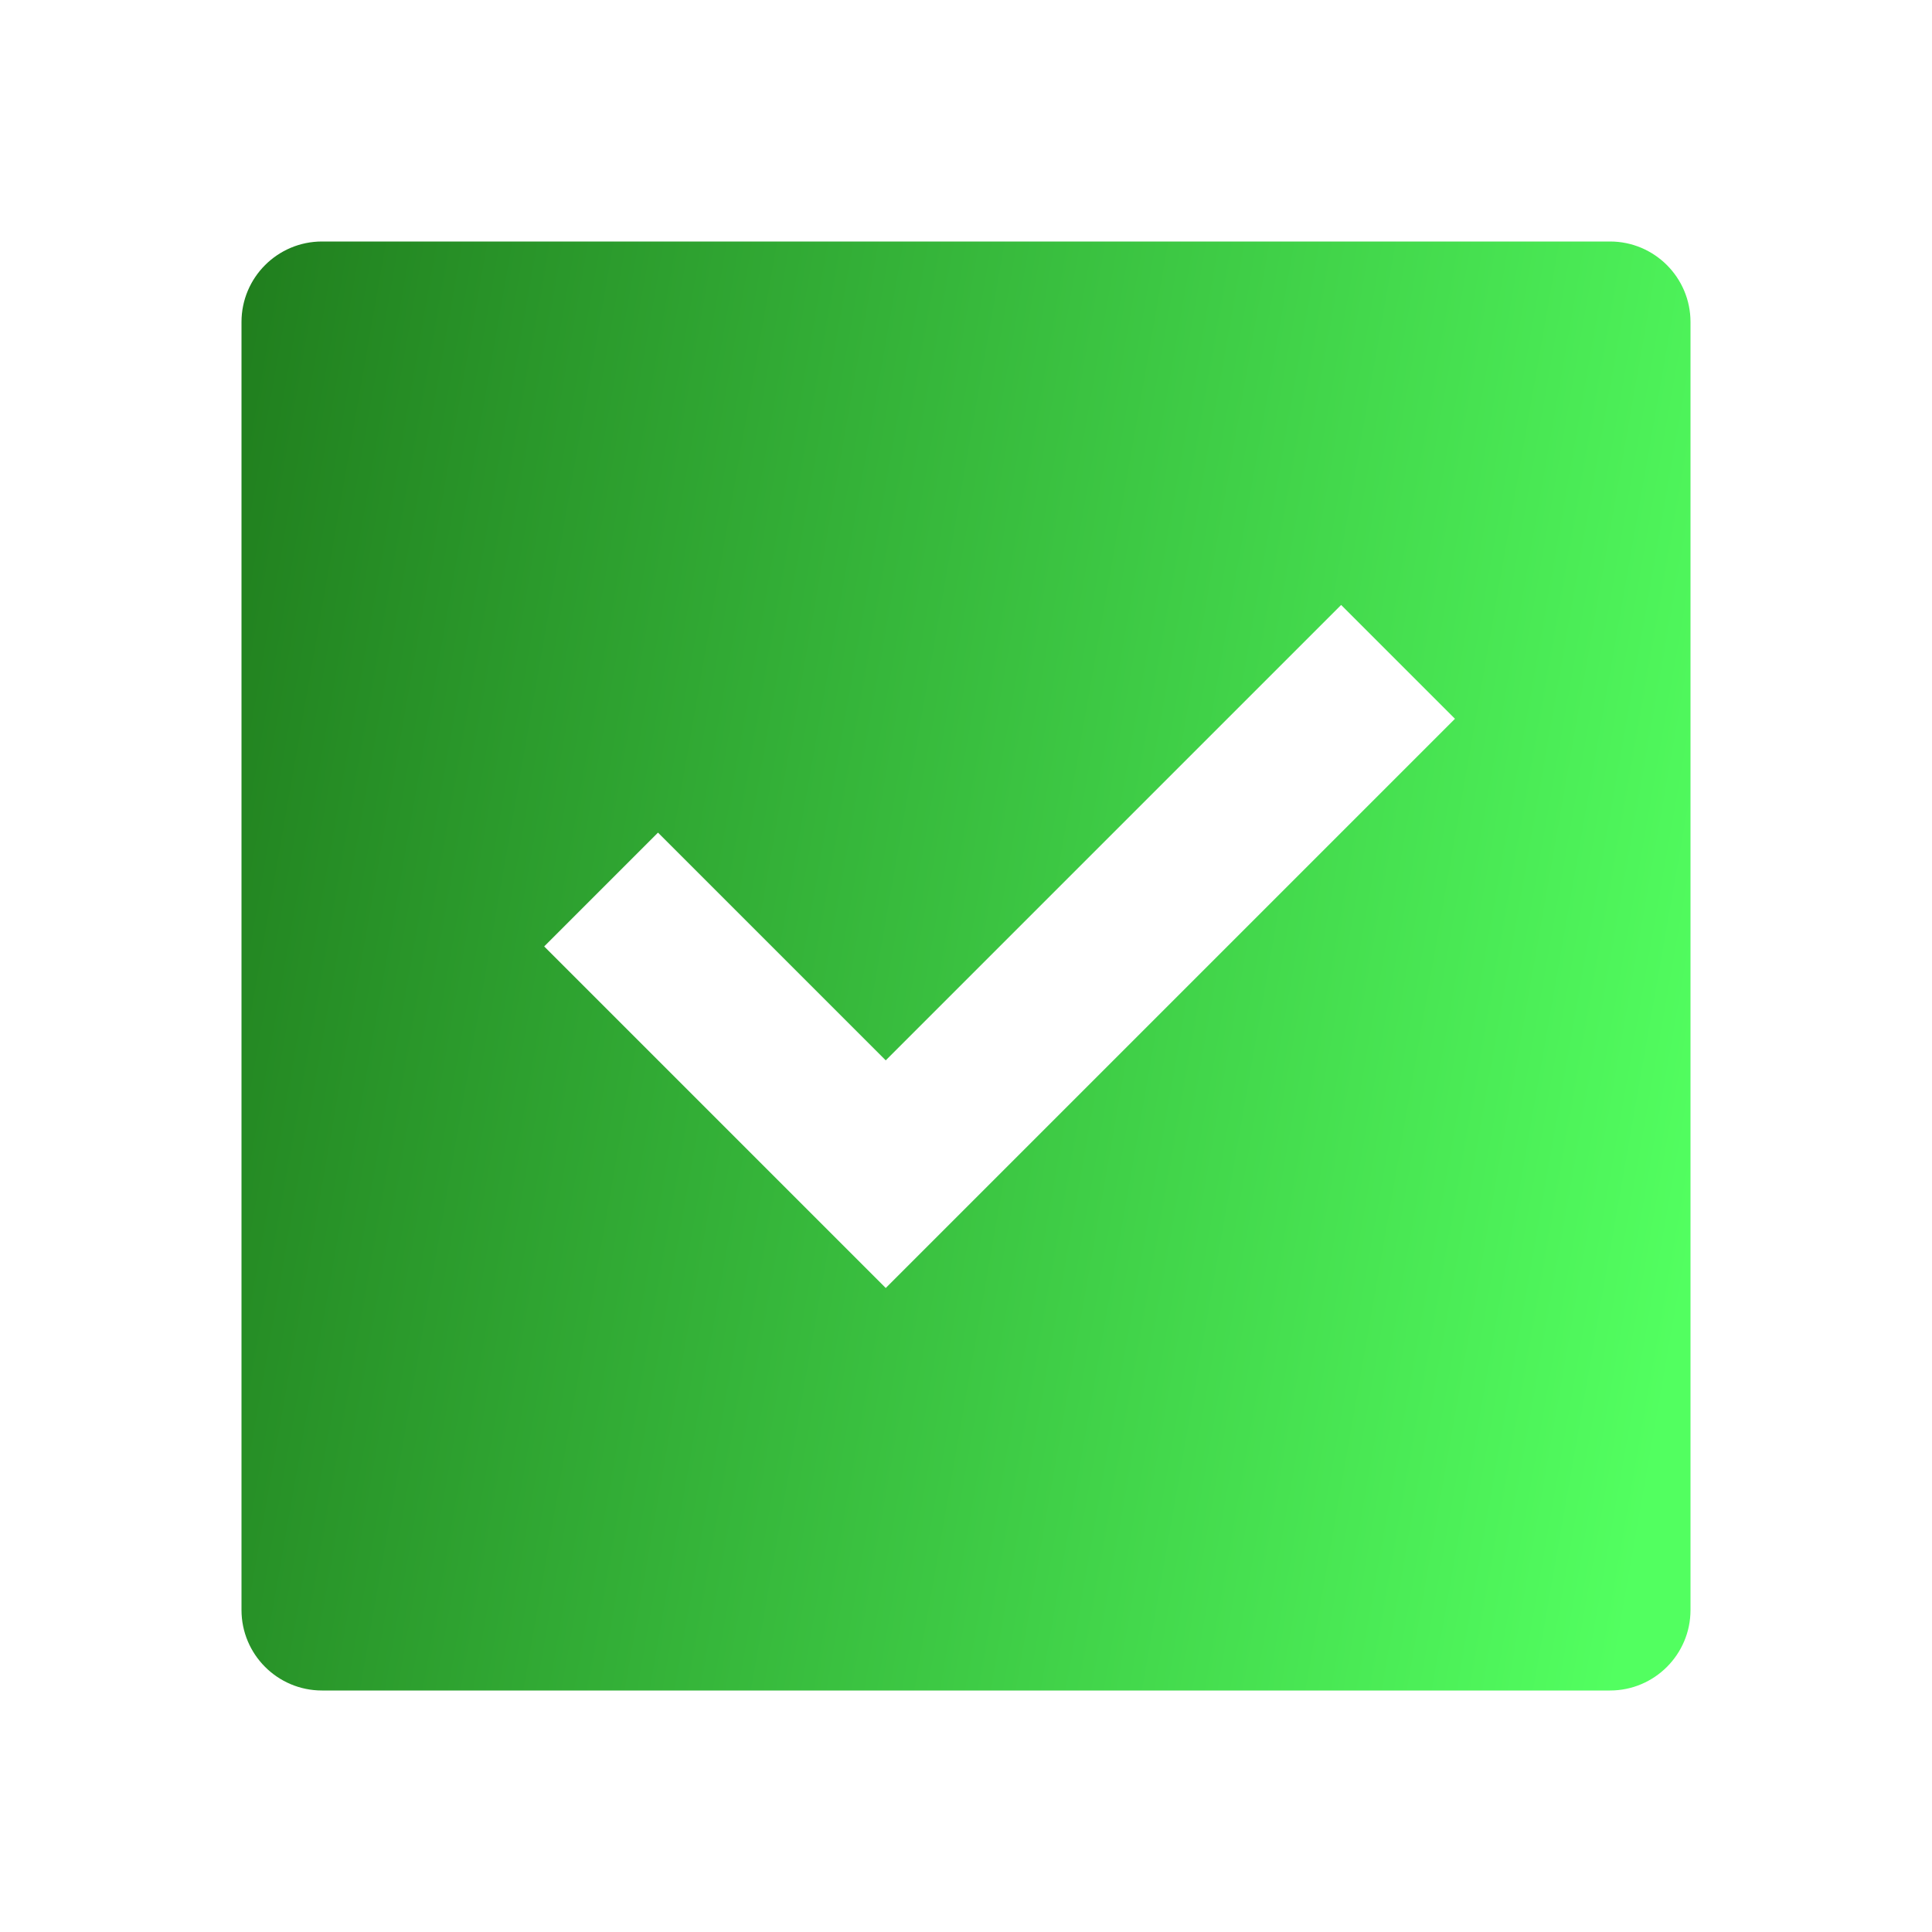<svg xmlns="http://www.w3.org/2000/svg" width="24" height="24" viewBox="0 0 24 24" fill="none"><path d="M4 3H20C20.552 3 21 3.448 21 4V20C21 20.552 20.552 21 20 21H4C3.448 21 3 20.552 3 20V4C3 3.448 3.448 3 4 3ZM11.003 16L18.074 8.929L16.66 7.515L11.003 13.172L8.174 10.343L6.76 11.757L11.003 16Z" fill="url(#paint0_linear_646_9)"></path><defs><linearGradient id="paint0_linear_646_9" x1="21" y1="22" x2="-8.357" y2="16.854" gradientUnits="userSpaceOnUse"><stop offset="0.037" stop-color="#52FF60"></stop><stop offset="1" stop-color="#0A4500"></stop></linearGradient></defs></svg>